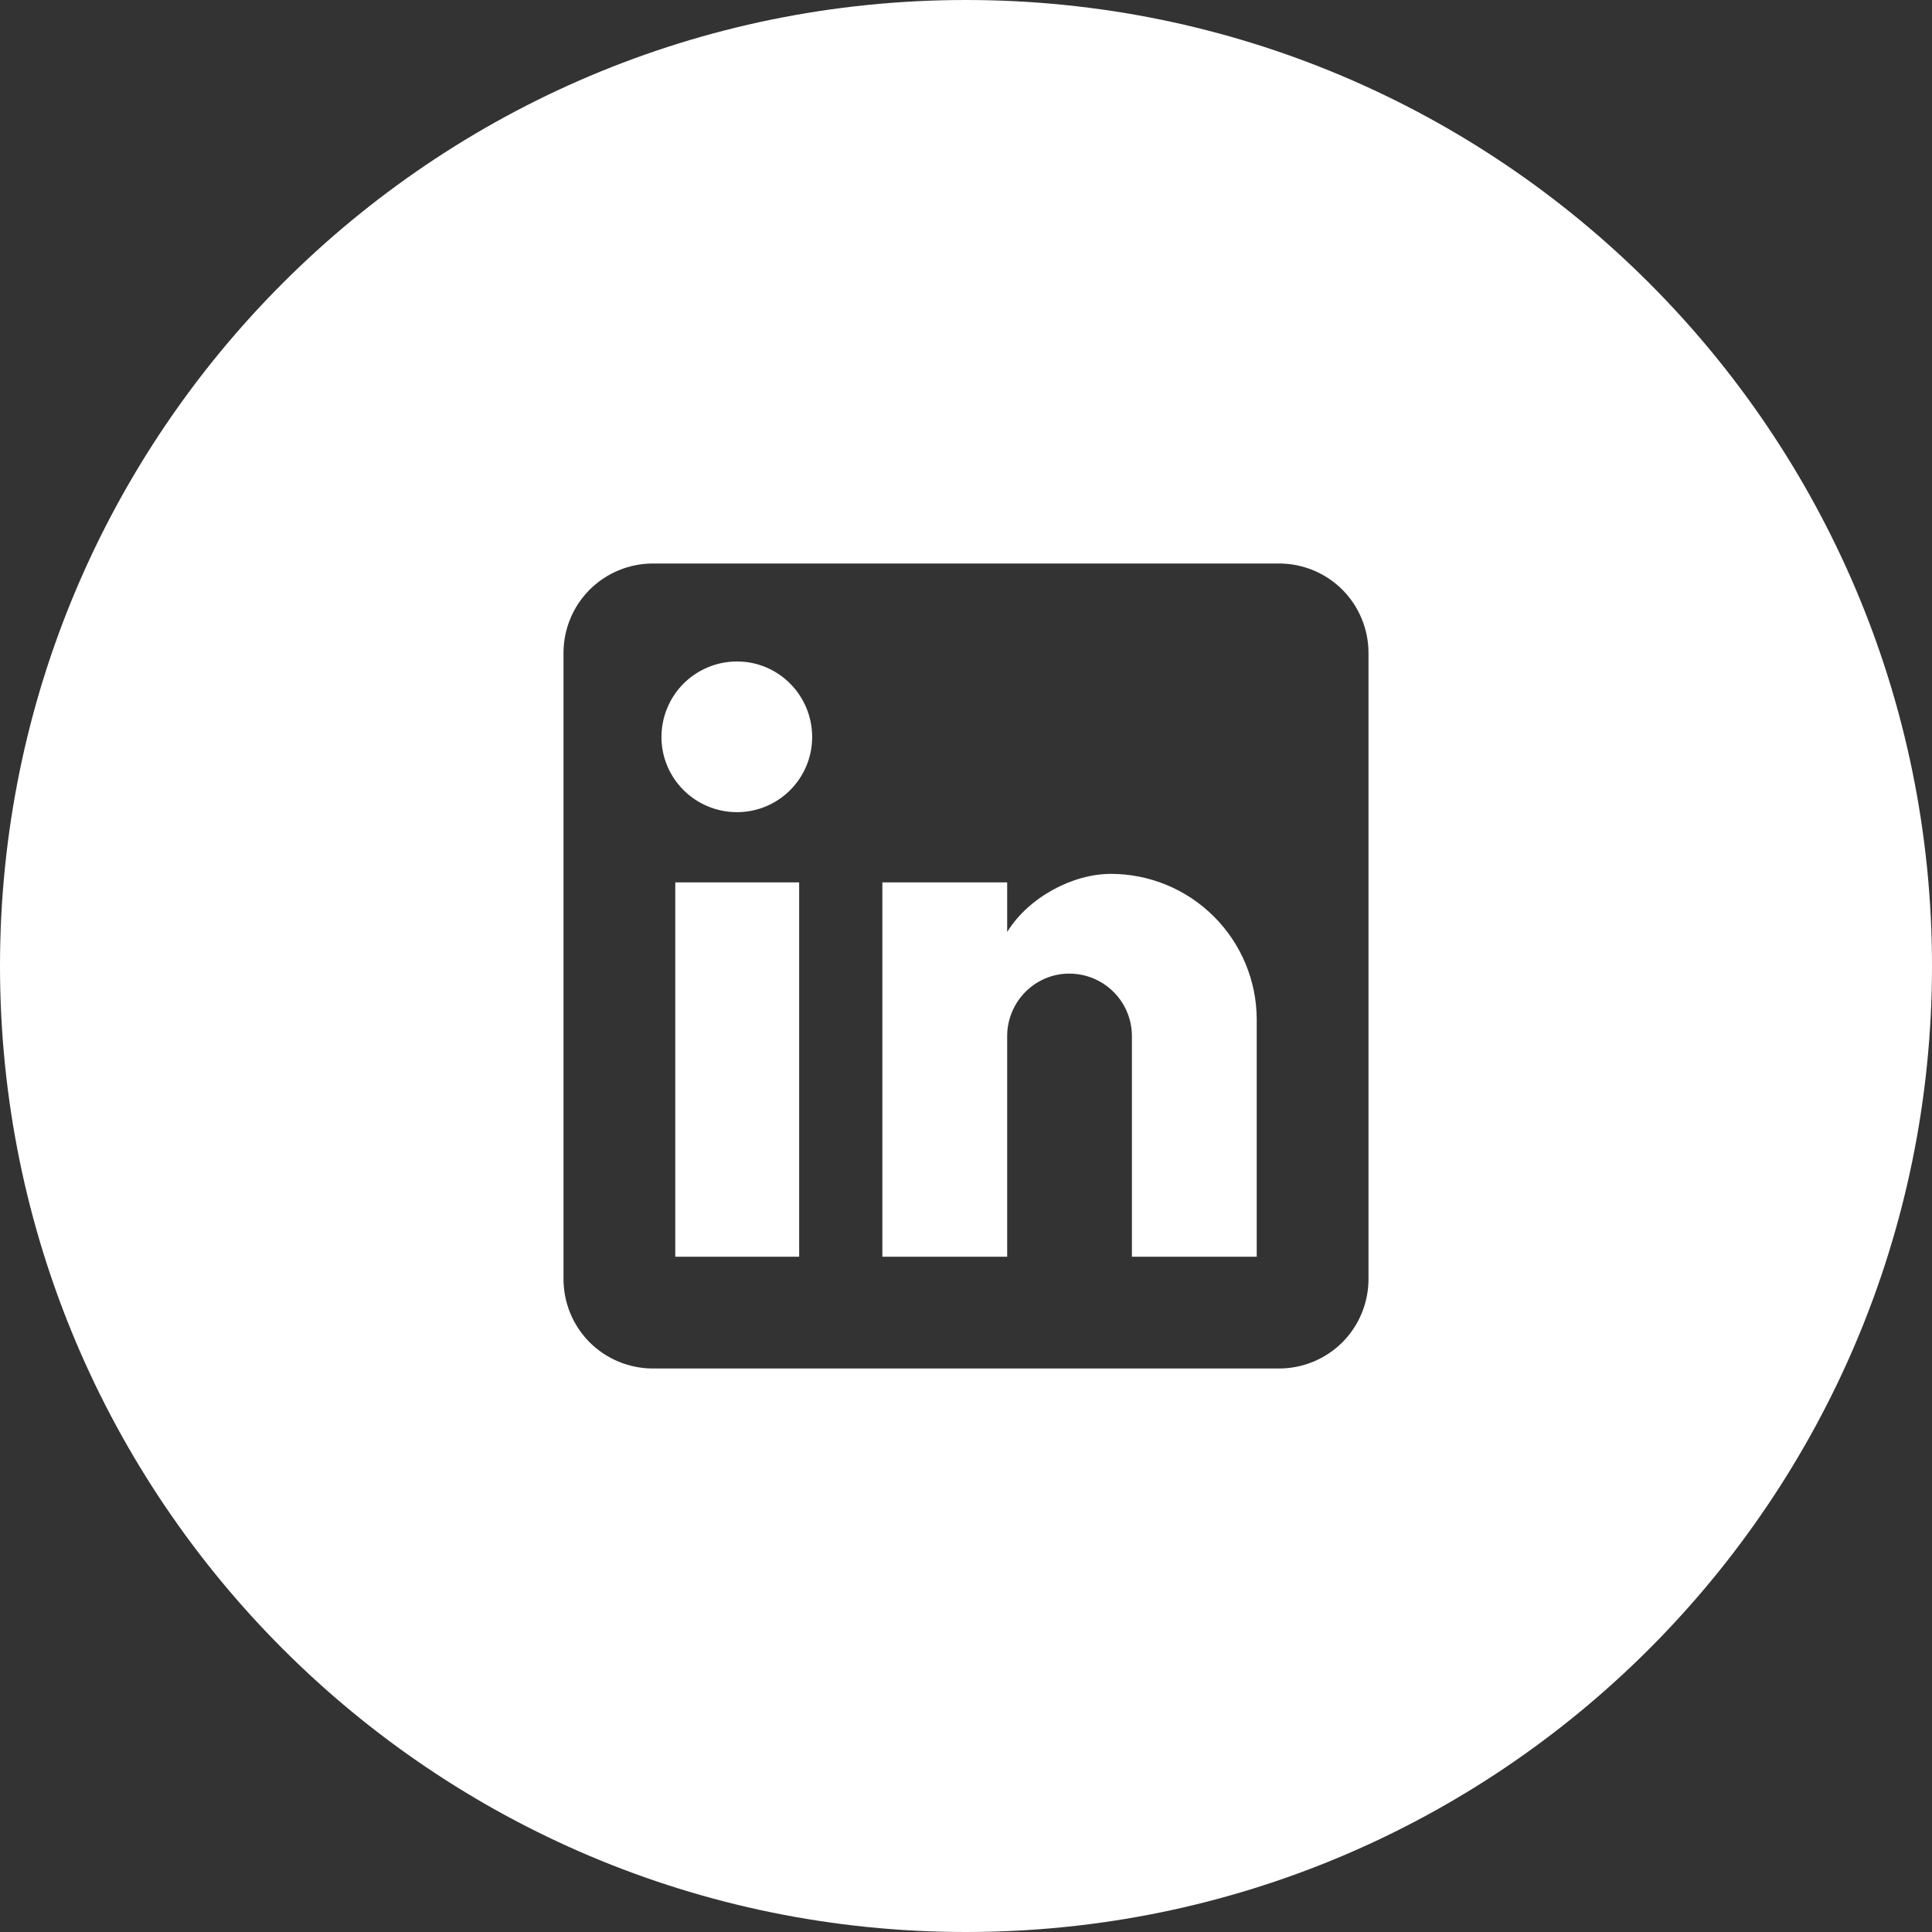 <svg width="48" height="48" viewBox="0 0 48 48" fill="none" xmlns="http://www.w3.org/2000/svg">
<rect x="0" y="0" width="48" height="48" fill="#333333" stroke="none"/>
<path d="M24 0C37.255 0 48 10.745 48 24C48 37.255 37.255 48 24 48C10.745 48 0 37.255 0 24C0 10.745 10.745 0 24 0ZM16.223 14C15.633 14 15.067 14.234 14.65 14.65C14.234 15.067 14 15.633 14 16.223V31.777C14 32.367 14.234 32.933 14.65 33.35C15.067 33.766 15.633 34 16.223 34H31.777C32.367 34 32.933 33.766 33.35 33.35C33.766 32.933 34 32.367 34 31.777V16.223C34 15.633 33.766 15.067 33.35 14.65C32.933 14.234 32.367 14 31.777 14H16.223ZM19.855 21.922V31.223H16.777V21.922H19.855ZM27.6 21.711C28.56 21.711 29.482 22.093 30.161 22.773C30.84 23.452 31.223 24.372 31.223 25.333V31.223H28.122V25.744C28.122 25.332 27.959 24.936 27.667 24.645C27.375 24.353 26.979 24.189 26.566 24.189C25.711 24.189 25.023 24.889 25.023 25.744V31.223H21.922V21.922H25.023V23.155C25.556 22.289 26.655 21.711 27.6 21.711ZM18.311 16.434C19.345 16.434 20.178 17.278 20.178 18.311C20.178 18.806 19.981 19.281 19.631 19.631C19.281 19.981 18.806 20.178 18.311 20.178C17.278 20.178 16.434 19.345 16.434 18.311C16.434 17.814 16.631 17.336 16.983 16.983C17.336 16.631 17.814 16.434 18.311 16.434Z" fill="white"/>
</svg>
